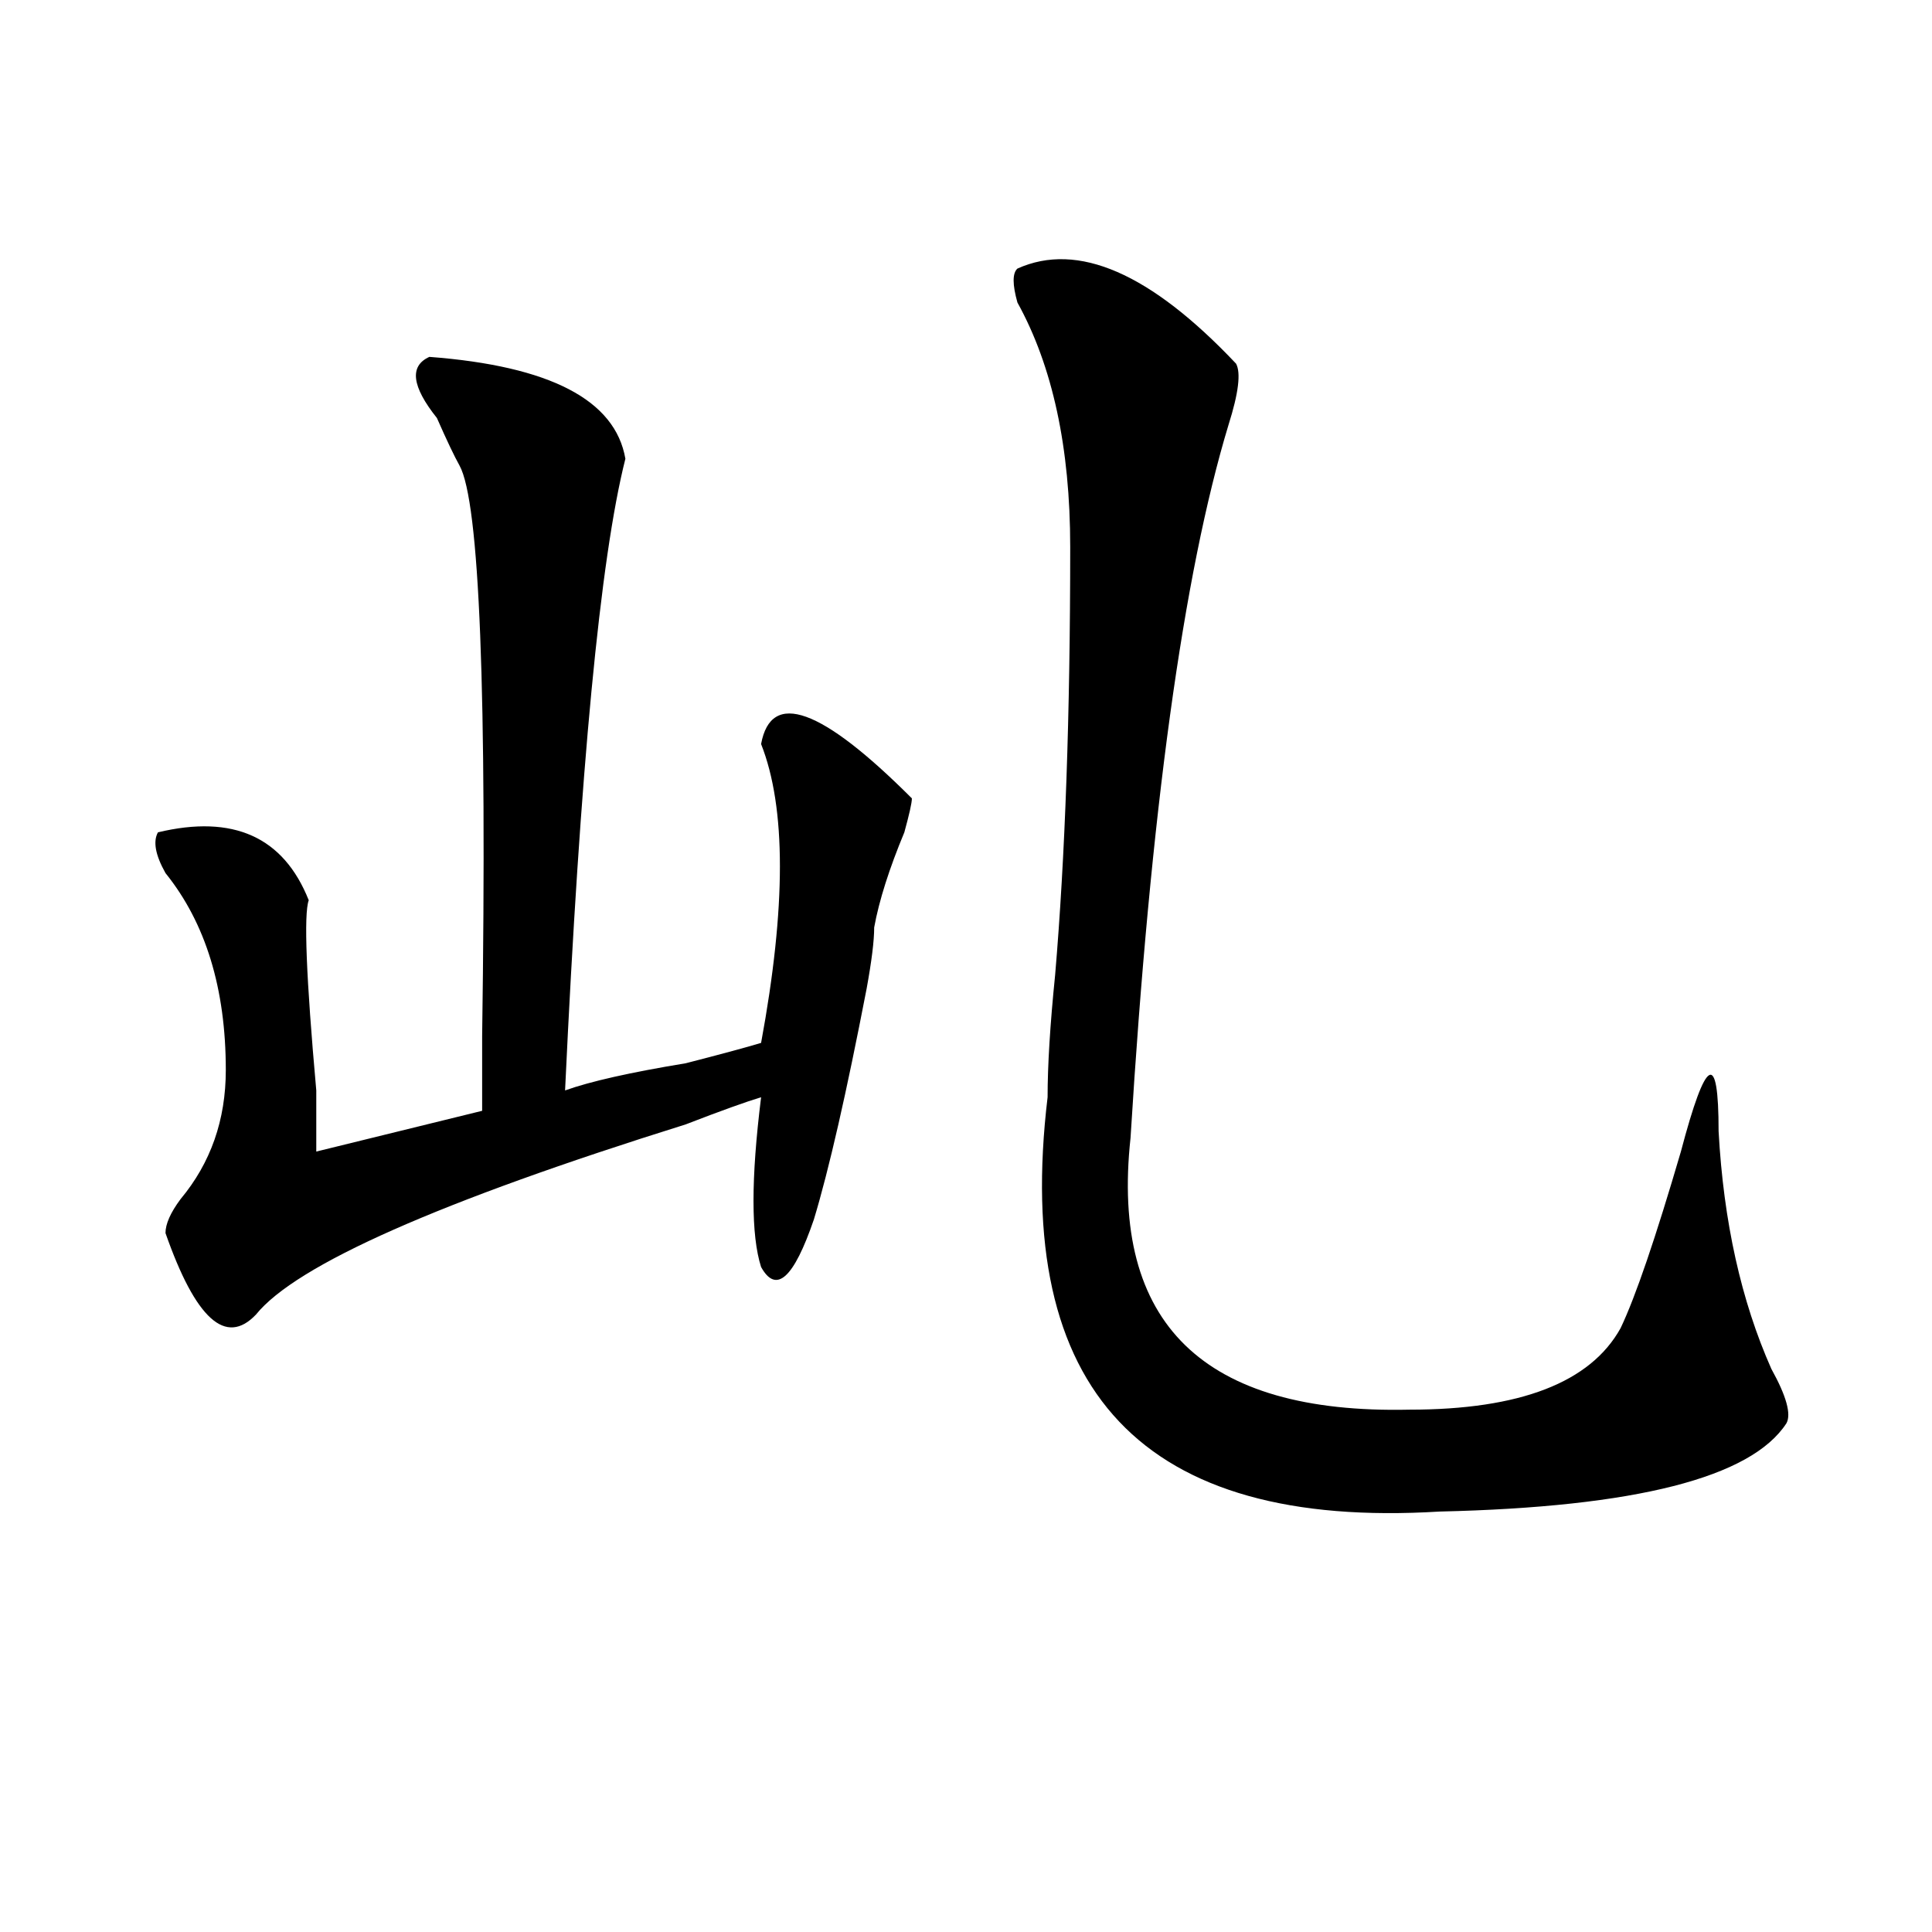 <?xml version="1.0" encoding="utf-8"?>
<!-- Generator: Adobe Illustrator 16.0.0, SVG Export Plug-In . SVG Version: 6.00 Build 0)  -->
<!DOCTYPE svg PUBLIC "-//W3C//DTD SVG 1.1//EN" "http://www.w3.org/Graphics/SVG/1.1/DTD/svg11.dtd">
<svg version="1.1" id="图层_1" xmlns="http://www.w3.org/2000/svg" xmlns:xlink="http://www.w3.org/1999/xlink" x="0px" y="0px"
	 width="1000px" height="1000px" viewBox="0 0 1000 1000" enable-background="new 0 0 1000 1000" xml:space="preserve">
<path d="M222.238,184.719c62.438,4.725,96.217,22.303,101.461,52.734c-13.049,51.581-23.414,160.565-31.219,326.953
	c12.987-4.669,33.779-9.338,62.438-14.063c18.17-4.669,31.219-8.185,39.023-10.547c12.987-70.313,12.987-121.838,0-154.688
	c5.183-28.125,31.219-18.731,78.047,28.125c0,2.362-1.342,8.24-3.902,17.578c-7.805,18.787-13.049,35.156-15.609,49.219
	c0,7.031-1.342,17.578-3.902,31.641c-10.427,53.943-19.512,93.769-27.316,119.531c-10.427,30.487-19.512,38.672-27.316,24.609
	c-5.244-16.369-5.244-45.703,0-87.891c-7.805,2.362-20.854,7.031-39.023,14.063c-127.497,39.881-201.642,72.675-222.434,98.438
	c-15.609,16.425-31.219,2.362-46.828-42.188c0-4.669,2.561-10.547,7.805-17.578c15.609-18.731,23.414-40.979,23.414-66.797
	c0-42.188-10.427-76.135-31.219-101.953c-5.244-9.338-6.524-16.369-3.902-21.094c39.023-9.338,64.998,2.362,78.047,35.156
	c-2.622,7.031-1.342,39.881,3.902,98.438c0,14.063,0,24.609,0,31.641l85.852-21.094c0-7.031,0-19.885,0-38.672
	c2.561-178.088-1.342-276.525-11.707-295.313c-2.622-4.669-6.524-12.854-11.707-24.609
	C213.092,199.99,211.812,189.443,222.238,184.719z M526.621,139.016c31.219-14.063,68.9,2.362,113.168,49.219
	c2.561,4.725,1.28,15.271-3.902,31.641c-23.414,77.344-40.365,200.391-50.73,369.141c-10.427,96.131,37.682,142.987,144.387,140.625
	c57.193,0,93.656-14.063,109.266-42.188c7.805-16.369,18.17-46.856,31.219-91.406c12.987-49.219,19.512-52.734,19.512-10.547
	c2.561,46.912,11.707,87.891,27.316,123.047c7.805,14.063,10.365,23.456,7.805,28.125c-18.231,28.125-78.047,43.396-179.508,45.703
	c-153.533,9.394-221.153-62.072-202.922-214.453c0-16.369,1.28-37.463,3.902-63.281c5.183-60.919,7.805-134.747,7.805-221.484
	c0-51.525-9.146-93.713-27.316-126.563C523.999,147.256,523.999,141.378,526.621,139.016z"/>
</svg>
